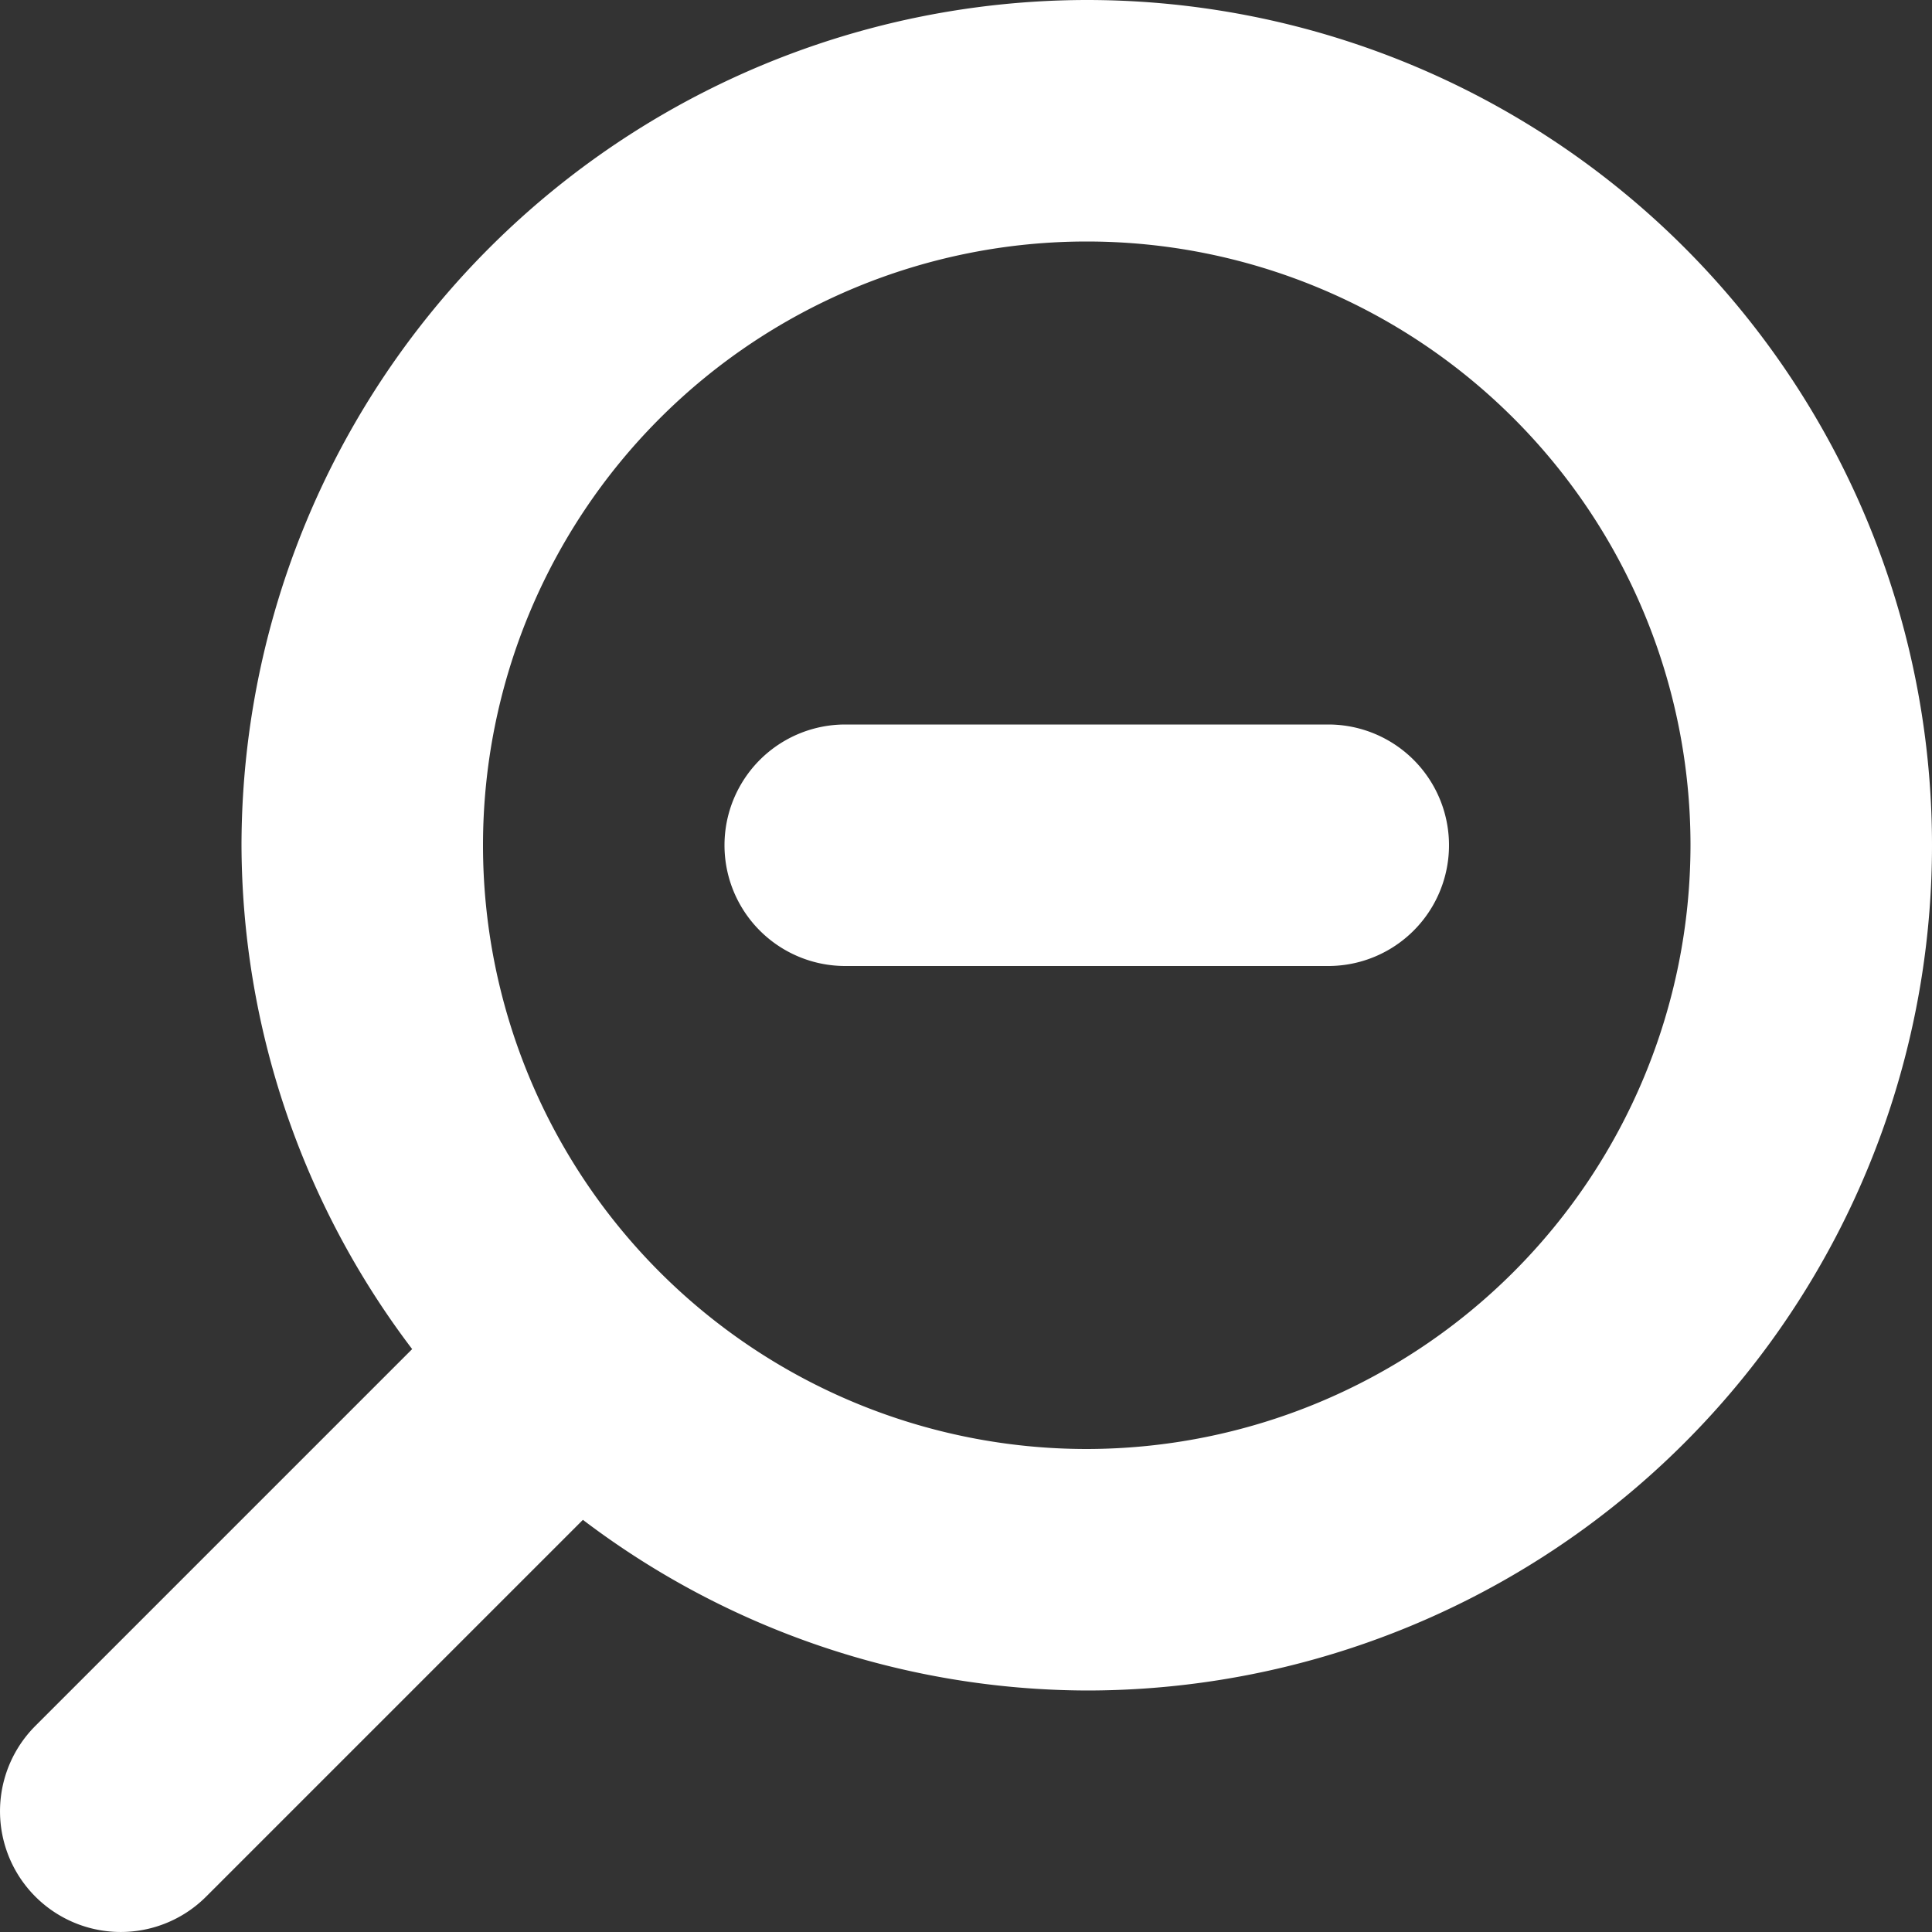 <?xml version="1.0" encoding="UTF-8" standalone="no"?>
<svg
   xmlns:dc="http://purl.org/dc/elements/1.1/"
   xmlns:cc="http://creativecommons.org/ns#"
   xmlns:rdf="http://www.w3.org/1999/02/22-rdf-syntax-ns#"
   xmlns:svg="http://www.w3.org/2000/svg"
   xmlns="http://www.w3.org/2000/svg"
   xmlns:sodipodi="http://sodipodi.sourceforge.net/DTD/sodipodi-0.dtd"
   xmlns:inkscape="http://www.inkscape.org/namespaces/inkscape"
   viewBox="0 0 96 96"
   version="1.1"
   id="svg9086"
   sodipodi:docname="ZoomOut.svg"
   inkscape:version="1.0.2-2 (e86c870879, 2021-01-15)">
  <rect x="0" y="0" width="96" height="96" fill="#333333" stroke="none"/>
  <defs
     id="defs9090" />
  <sodipodi:namedview
     pagecolor="#ffffff"
     bordercolor="#666666"
     borderopacity="1"
     objecttolerance="10"
     gridtolerance="10"
     guidetolerance="10"
     inkscape:pageopacity="0"
     inkscape:pageshadow="2"
     inkscape:window-width="1626"
     inkscape:window-height="1368"
     id="namedview9088"
     showgrid="false"
     inkscape:pagecheckerboard="true"
     inkscape:zoom="7.65625"
     inkscape:cx="48"
     inkscape:cy="48"
     inkscape:window-x="-7"
     inkscape:window-y="0"
     inkscape:window-maximized="0"
     inkscape:current-layer="svg9086" />
  <g
     id="g9084"
     style="fill:#ffffff;fill-opacity:1">
    <path
       d="M54,0A42.051,42.051,0,0,0,12,42a41.599,41.599,0,0,0,8.48,25.036L1.758,85.758a5.999,5.999,0,1,0,8.484,8.484L28.964,75.52A41.599,41.599,0,0,0,54,84,42,42,0,0,0,54,0Zm0,72A30,30,0,1,1,84,42,30.028,30.028,0,0,1,54,72Z"
       id="path9080"
       style="fill:#ffffff;fill-opacity:1" />
    <path
       d="M66,36H42a6,6,0,0,0,0,12H66a6,6,0,0,0,0-12Z"
       id="path9082"
       style="fill:#ffffff;fill-opacity:1" />
  </g>
</svg>
